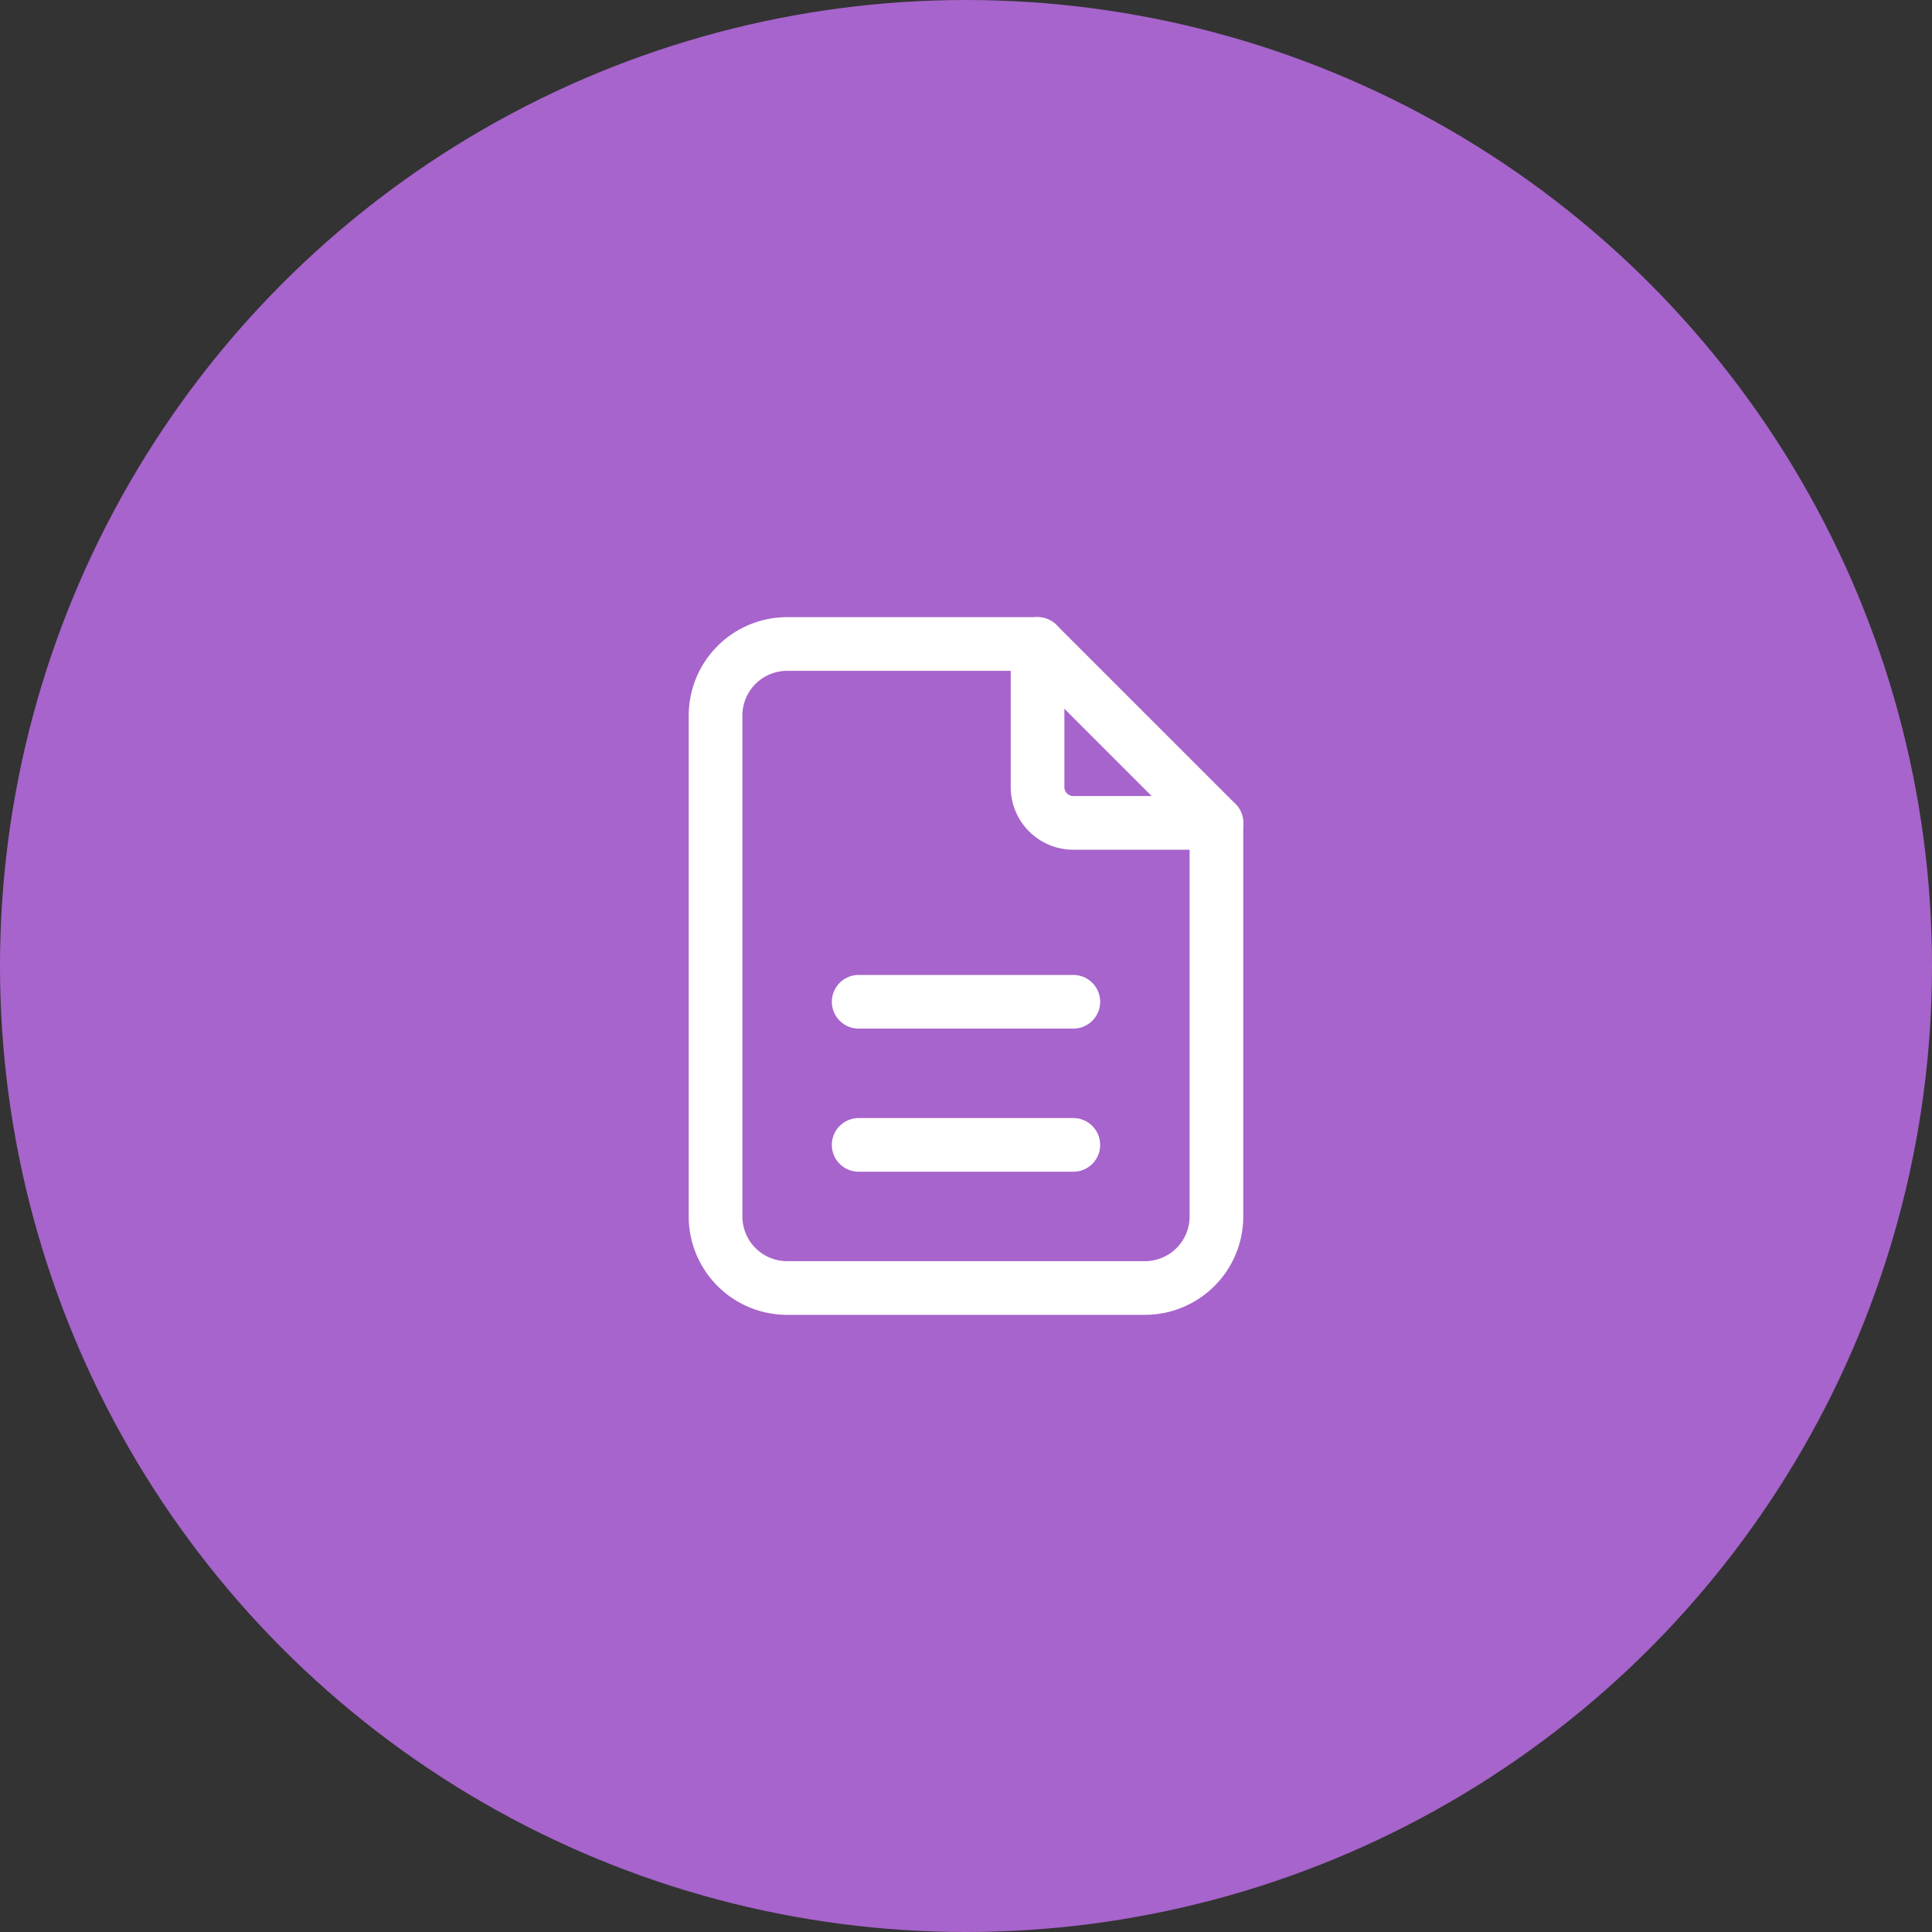 <svg id="_2" data-name="2" xmlns="http://www.w3.org/2000/svg" width="54" height="54" viewBox="0 0 54 54">
  <rect x="0" y="0" width="54" height="54" fill="#333333" stroke="none"/>
  <circle id="Ellipse_515" data-name="Ellipse 515" cx="27" cy="27" r="27" fill="#a764cc"/>
  <g id="Icon_change" data-name="Icon change" transform="translate(15 15)">
    <path id="Path_39187" data-name="Path 39187" d="M0,0H24V24H0Z" fill="none"/>
    <path id="Path_39188" data-name="Path 39188" d="M14,3V7a1,1,0,0,0,1,1h4" fill="none" stroke="#fff" stroke-linecap="round" stroke-linejoin="round" stroke-width="1.5"/>
    <path id="Path_39189" data-name="Path 39189" d="M17,21H7a2,2,0,0,1-2-2V5A2,2,0,0,1,7,3h7l5,5V19A2,2,0,0,1,17,21Z" fill="none" stroke="#fff" stroke-linecap="round" stroke-linejoin="round" stroke-width="1.5"/>
    <path id="Path_39190" data-name="Path 39190" d="M9,17h6" fill="none" stroke="#fff" stroke-linecap="round" stroke-linejoin="round" stroke-width="1.5"/>
    <path id="Path_39191" data-name="Path 39191" d="M9,13h6" fill="none" stroke="#fff" stroke-linecap="round" stroke-linejoin="round" stroke-width="1.5"/>
  </g>
</svg>
